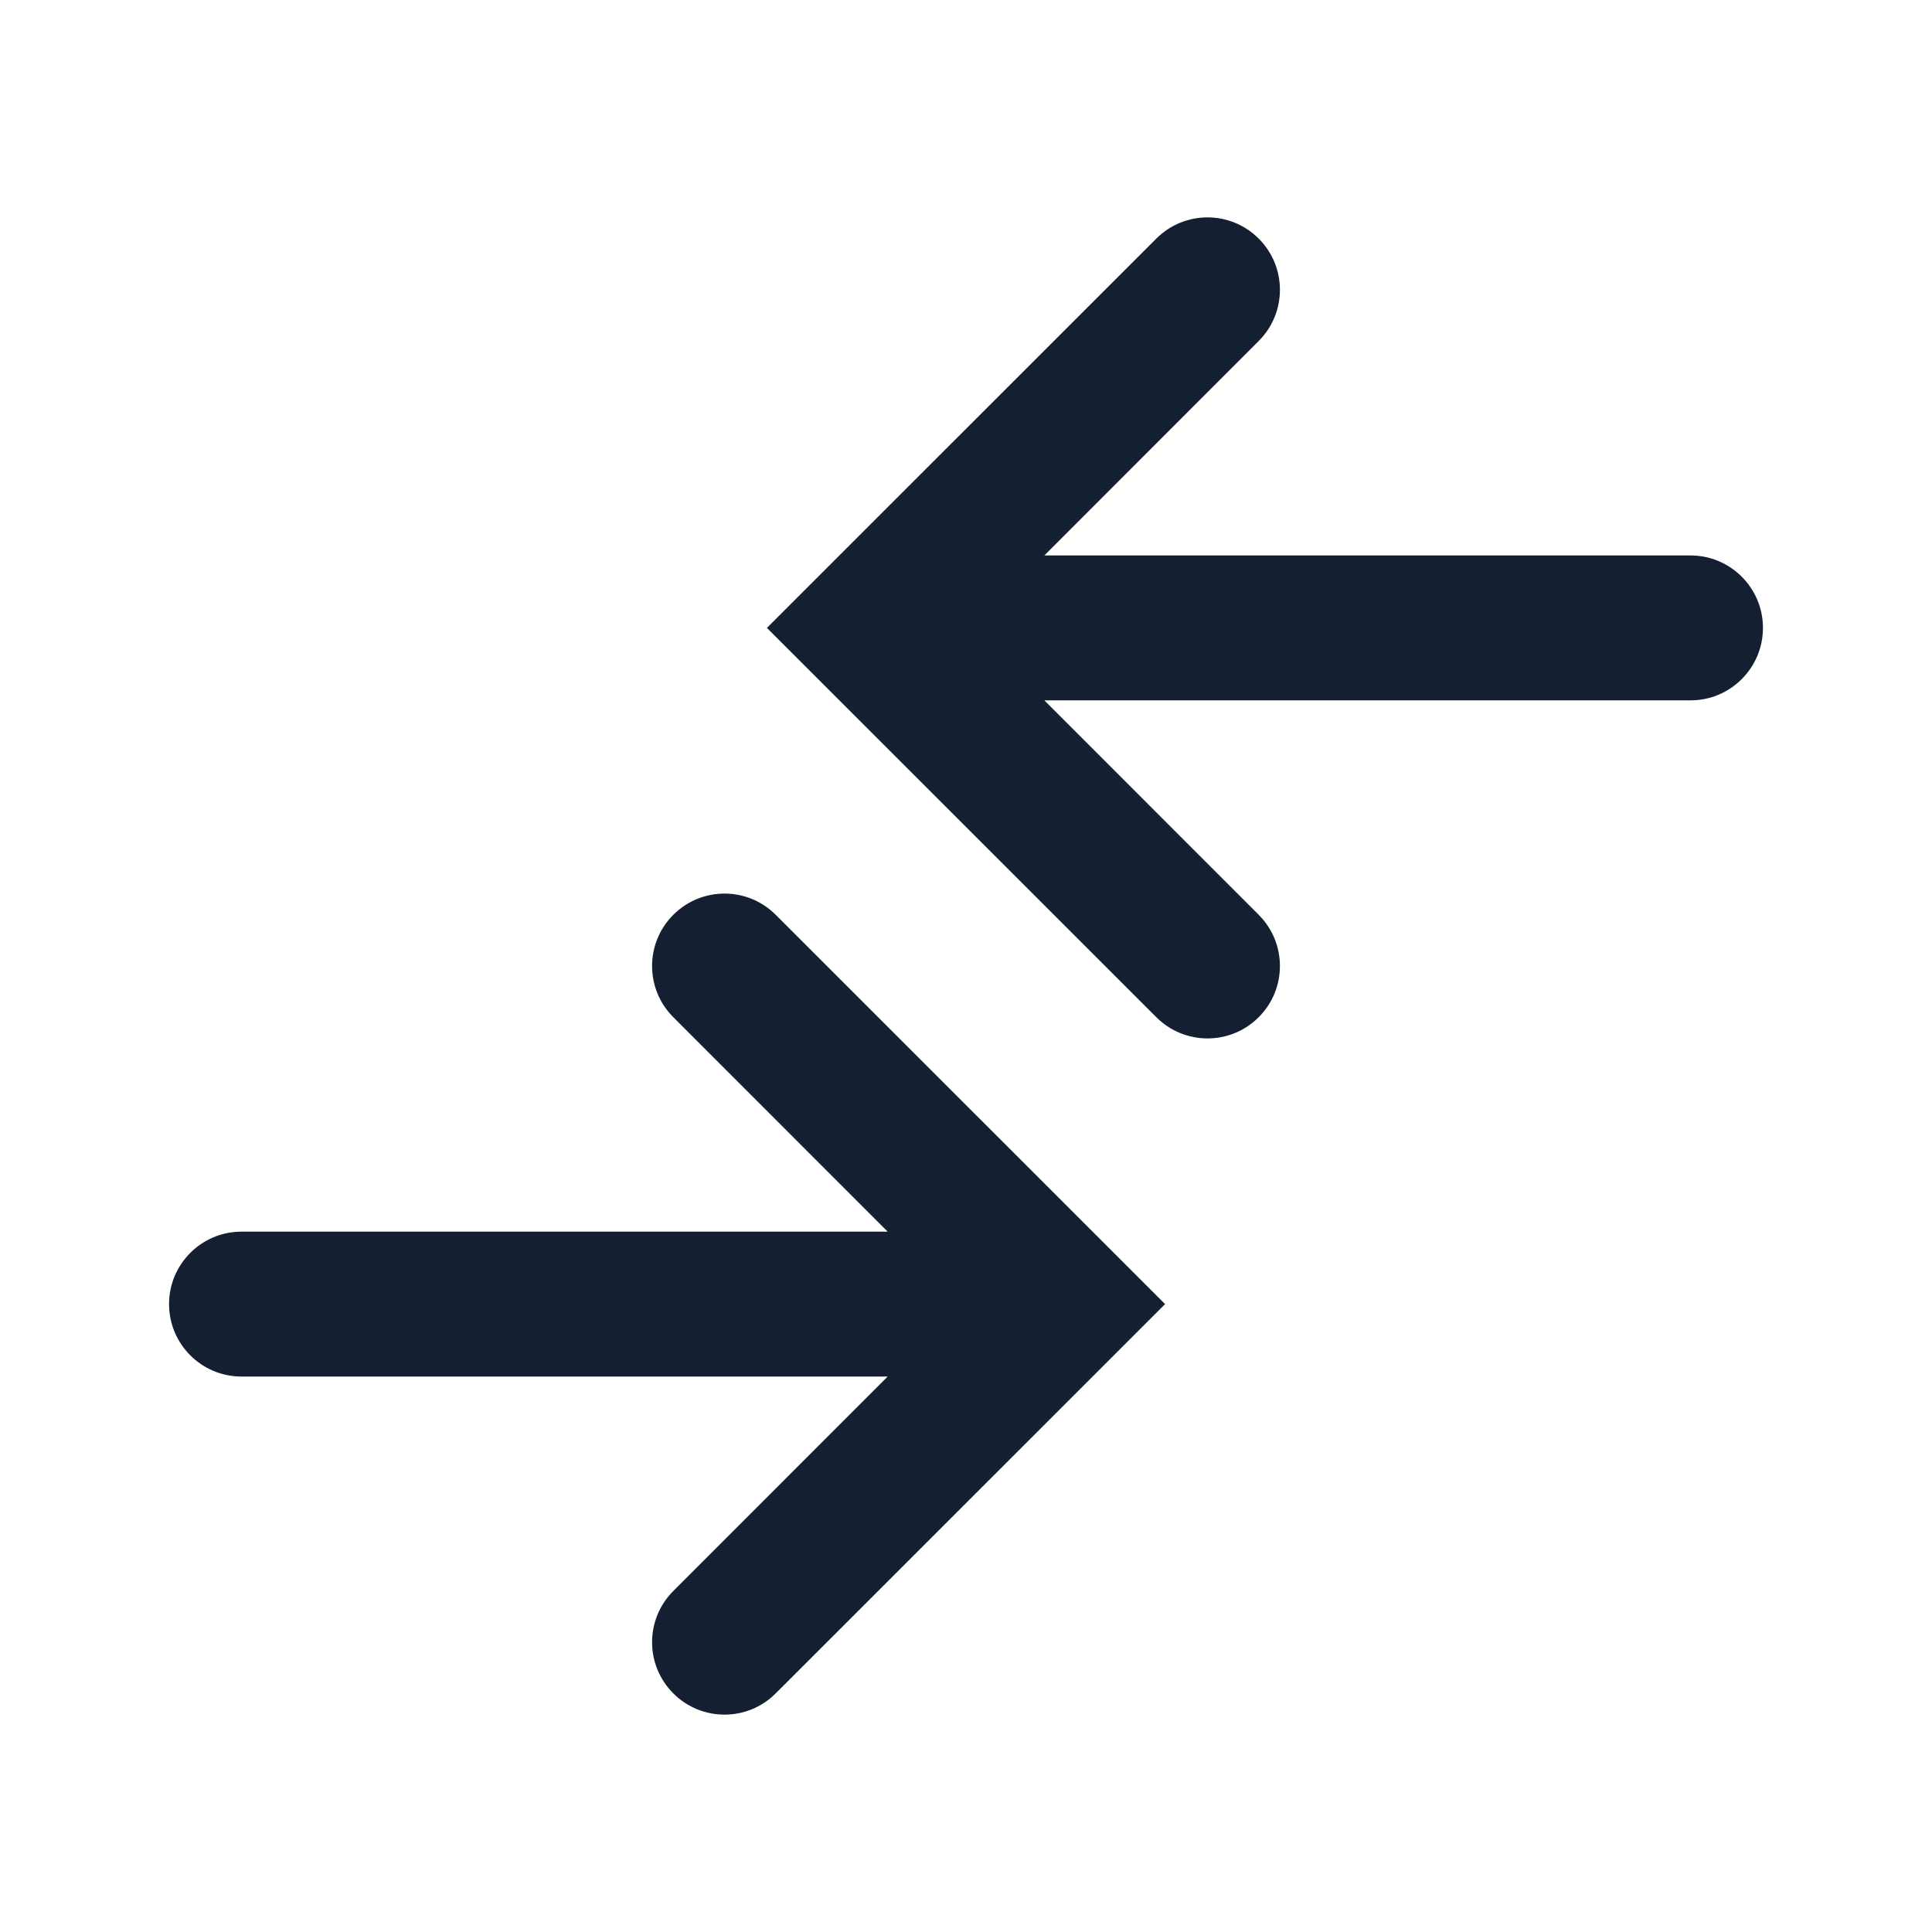 <?xml version="1.0" encoding="UTF-8"?>
<svg xmlns="http://www.w3.org/2000/svg" width="20" height="20" viewBox="0 0 20 20" fill="none">
  <path fill-rule="evenodd" clip-rule="evenodd" d="M6.97 9.47C7.263 9.177 7.737 9.177 8.03 9.47L12.061 13.5L8.03 17.53C7.737 17.823 7.263 17.823 6.97 17.53C6.677 17.237 6.677 16.763 6.97 16.47L9.189 14.25H2.5C2.086 14.25 1.75 13.914 1.75 13.5C1.75 13.086 2.086 12.75 2.5 12.75H9.189L6.97 10.53C6.677 10.237 6.677 9.763 6.97 9.47Z" fill="#151F32"></path>
  <path fill-rule="evenodd" clip-rule="evenodd" d="M13.03 10.53C12.737 10.823 12.263 10.823 11.97 10.53L7.939 6.5L11.97 2.47C12.263 2.177 12.737 2.177 13.03 2.47C13.323 2.763 13.323 3.237 13.03 3.53L10.811 5.75L17.5 5.75C17.914 5.75 18.25 6.086 18.25 6.5C18.25 6.914 17.914 7.25 17.5 7.25L10.811 7.25L13.03 9.47C13.323 9.763 13.323 10.237 13.03 10.53Z" fill="#151F32"></path>
</svg>
